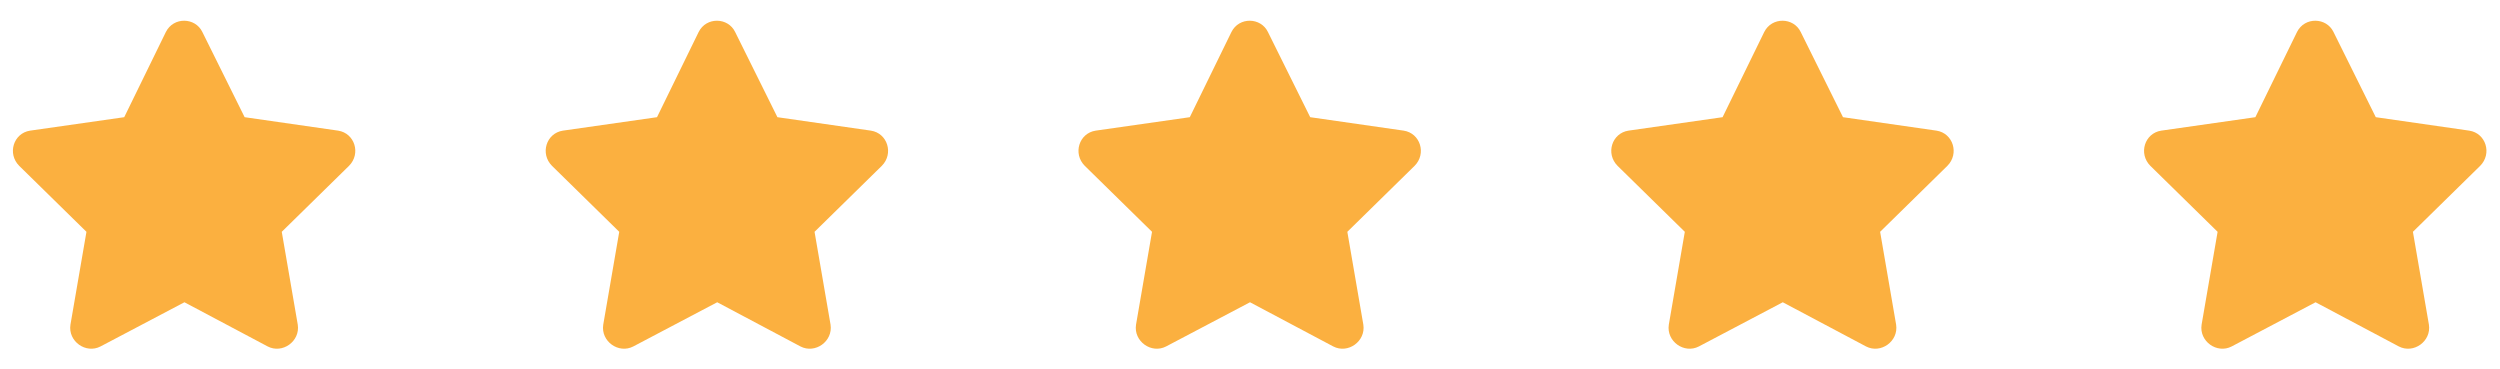 <svg width="122" height="18" viewBox="0 0 122 18" fill="none" xmlns="http://www.w3.org/2000/svg">
<path d="M8.094 1.562L6.062 5.719L1.469 6.375C0.656 6.5 0.344 7.5 0.938 8.094L4.219 11.312L3.438 15.844C3.312 16.656 4.188 17.281 4.906 16.906L9 14.75L13.062 16.906C13.781 17.281 14.656 16.656 14.531 15.844L13.75 11.312L17.031 8.094C17.625 7.5 17.312 6.5 16.5 6.375L11.938 5.719L9.875 1.562C9.531 0.844 8.469 0.812 8.094 1.562Z" fill="#FBB040"/>
<path d="M34.094 1.562L32.062 5.719L27.469 6.375C26.656 6.5 26.344 7.5 26.938 8.094L30.219 11.312L29.438 15.844C29.312 16.656 30.188 17.281 30.906 16.906L35 14.75L39.062 16.906C39.781 17.281 40.656 16.656 40.531 15.844L39.75 11.312L43.031 8.094C43.625 7.5 43.312 6.5 42.5 6.375L37.938 5.719L35.875 1.562C35.531 0.844 34.469 0.812 34.094 1.562Z" fill="#FBB040"/>
<path d="M60.094 1.562L58.062 5.719L53.469 6.375C52.656 6.5 52.344 7.5 52.938 8.094L56.219 11.312L55.438 15.844C55.312 16.656 56.188 17.281 56.906 16.906L61 14.75L65.062 16.906C65.781 17.281 66.656 16.656 66.531 15.844L65.75 11.312L69.031 8.094C69.625 7.5 69.312 6.5 68.5 6.375L63.938 5.719L61.875 1.562C61.531 0.844 60.469 0.812 60.094 1.562Z" fill="#FBB040"/>
<path d="M86.094 1.562L84.062 5.719L79.469 6.375C78.656 6.5 78.344 7.5 78.938 8.094L82.219 11.312L81.438 15.844C81.312 16.656 82.188 17.281 82.906 16.906L87 14.75L91.062 16.906C91.781 17.281 92.656 16.656 92.531 15.844L91.75 11.312L95.031 8.094C95.625 7.5 95.312 6.5 94.5 6.375L89.938 5.719L87.875 1.562C87.531 0.844 86.469 0.812 86.094 1.562Z" fill="#FBB040"/>
<path d="M112.094 1.562L110.062 5.719L105.469 6.375C104.656 6.5 104.344 7.5 104.938 8.094L108.219 11.312L107.438 15.844C107.312 16.656 108.188 17.281 108.906 16.906L113 14.75L117.062 16.906C117.781 17.281 118.656 16.656 118.531 15.844L117.75 11.312L121.031 8.094C121.625 7.5 121.312 6.5 120.5 6.375L115.938 5.719L113.875 1.562C113.531 0.844 112.469 0.812 112.094 1.562Z" fill="#FBB040"/>
</svg>

